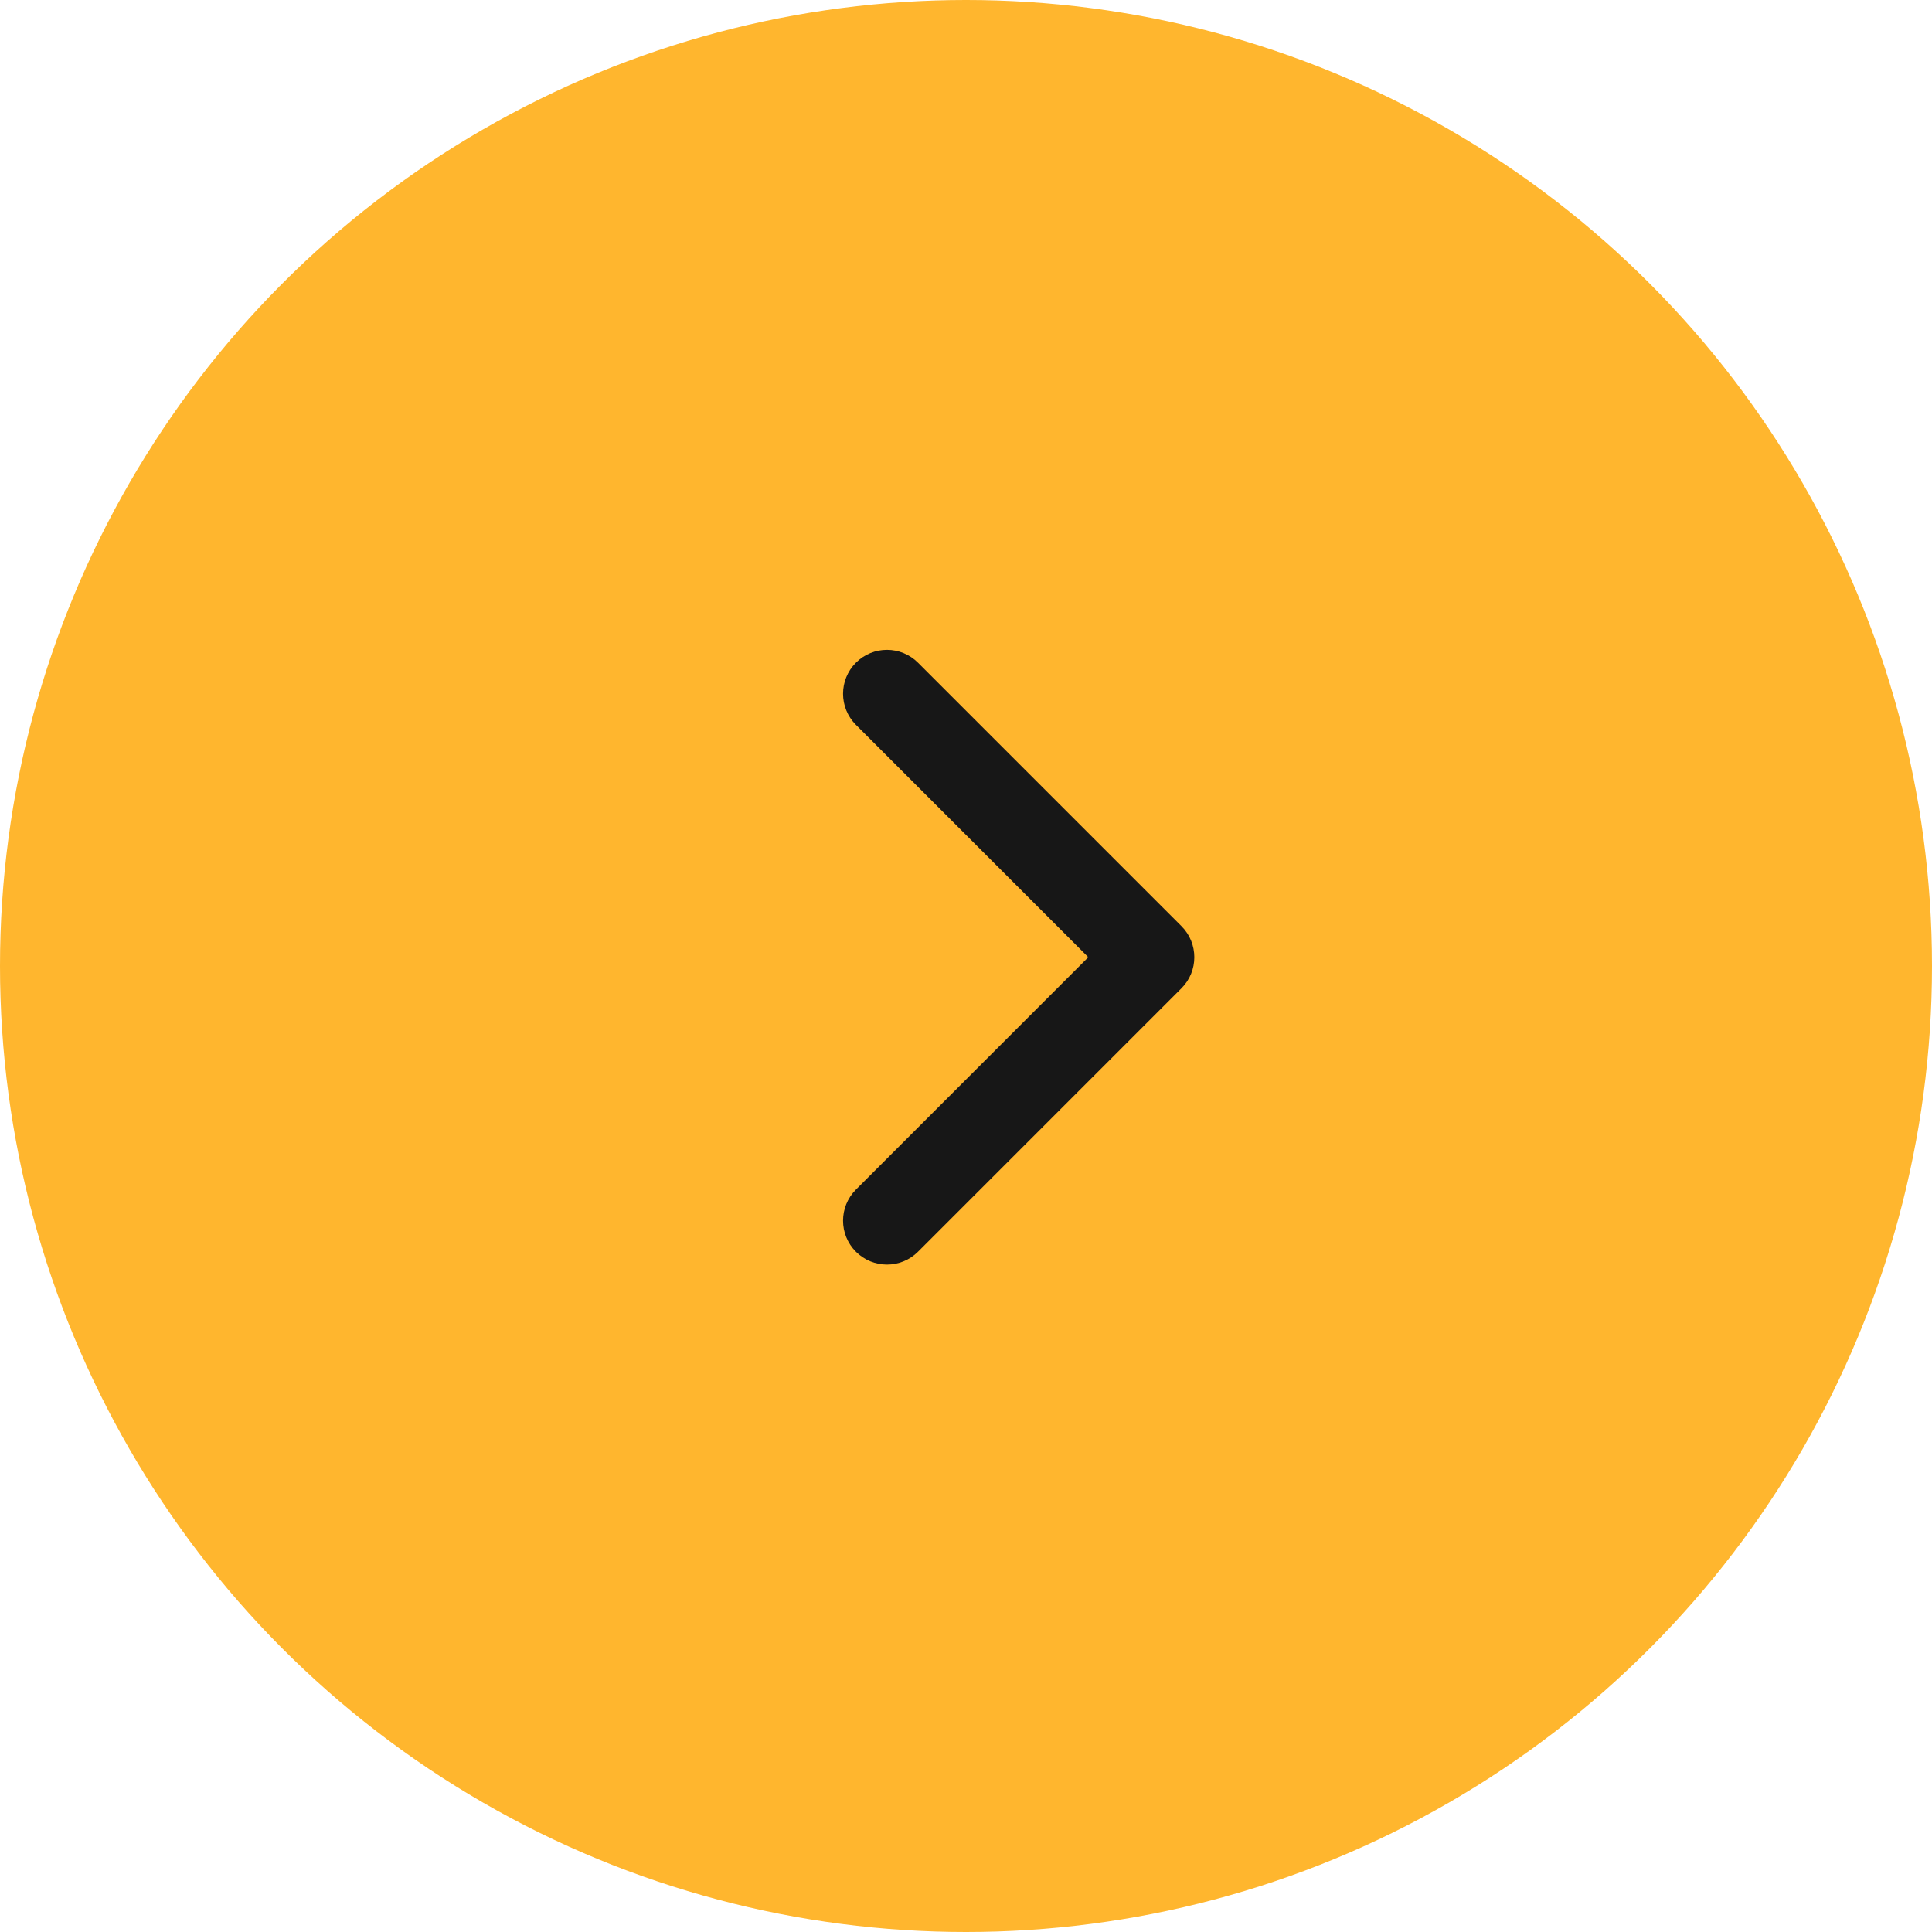 <?xml version="1.0" encoding="UTF-8"?> <svg xmlns="http://www.w3.org/2000/svg" width="55" height="55" viewBox="0 0 55 55" fill="none"> <g clip-path="url(#clip0_905_668)"> <circle r="27.5" transform="matrix(-1 0 0 1 27.5 27.5)" fill="#FFB62E"></circle> <path fill-rule="evenodd" clip-rule="evenodd" d="M24.366 35.634C24.854 36.122 25.646 36.122 26.134 35.634L33.634 28.134C34.122 27.646 34.122 26.854 33.634 26.366L26.134 18.866C25.646 18.378 24.854 18.378 24.366 18.866C23.878 19.354 23.878 20.146 24.366 20.634L30.982 27.25L24.366 33.866C23.878 34.354 23.878 35.146 24.366 35.634Z" fill="#171717"></path> </g> <defs> <clipPath id="clip0_905_668"> <rect width="55" height="55" fill="white" transform="matrix(-1 0 0 1 55 0)"></rect> </clipPath> </defs> </svg> 